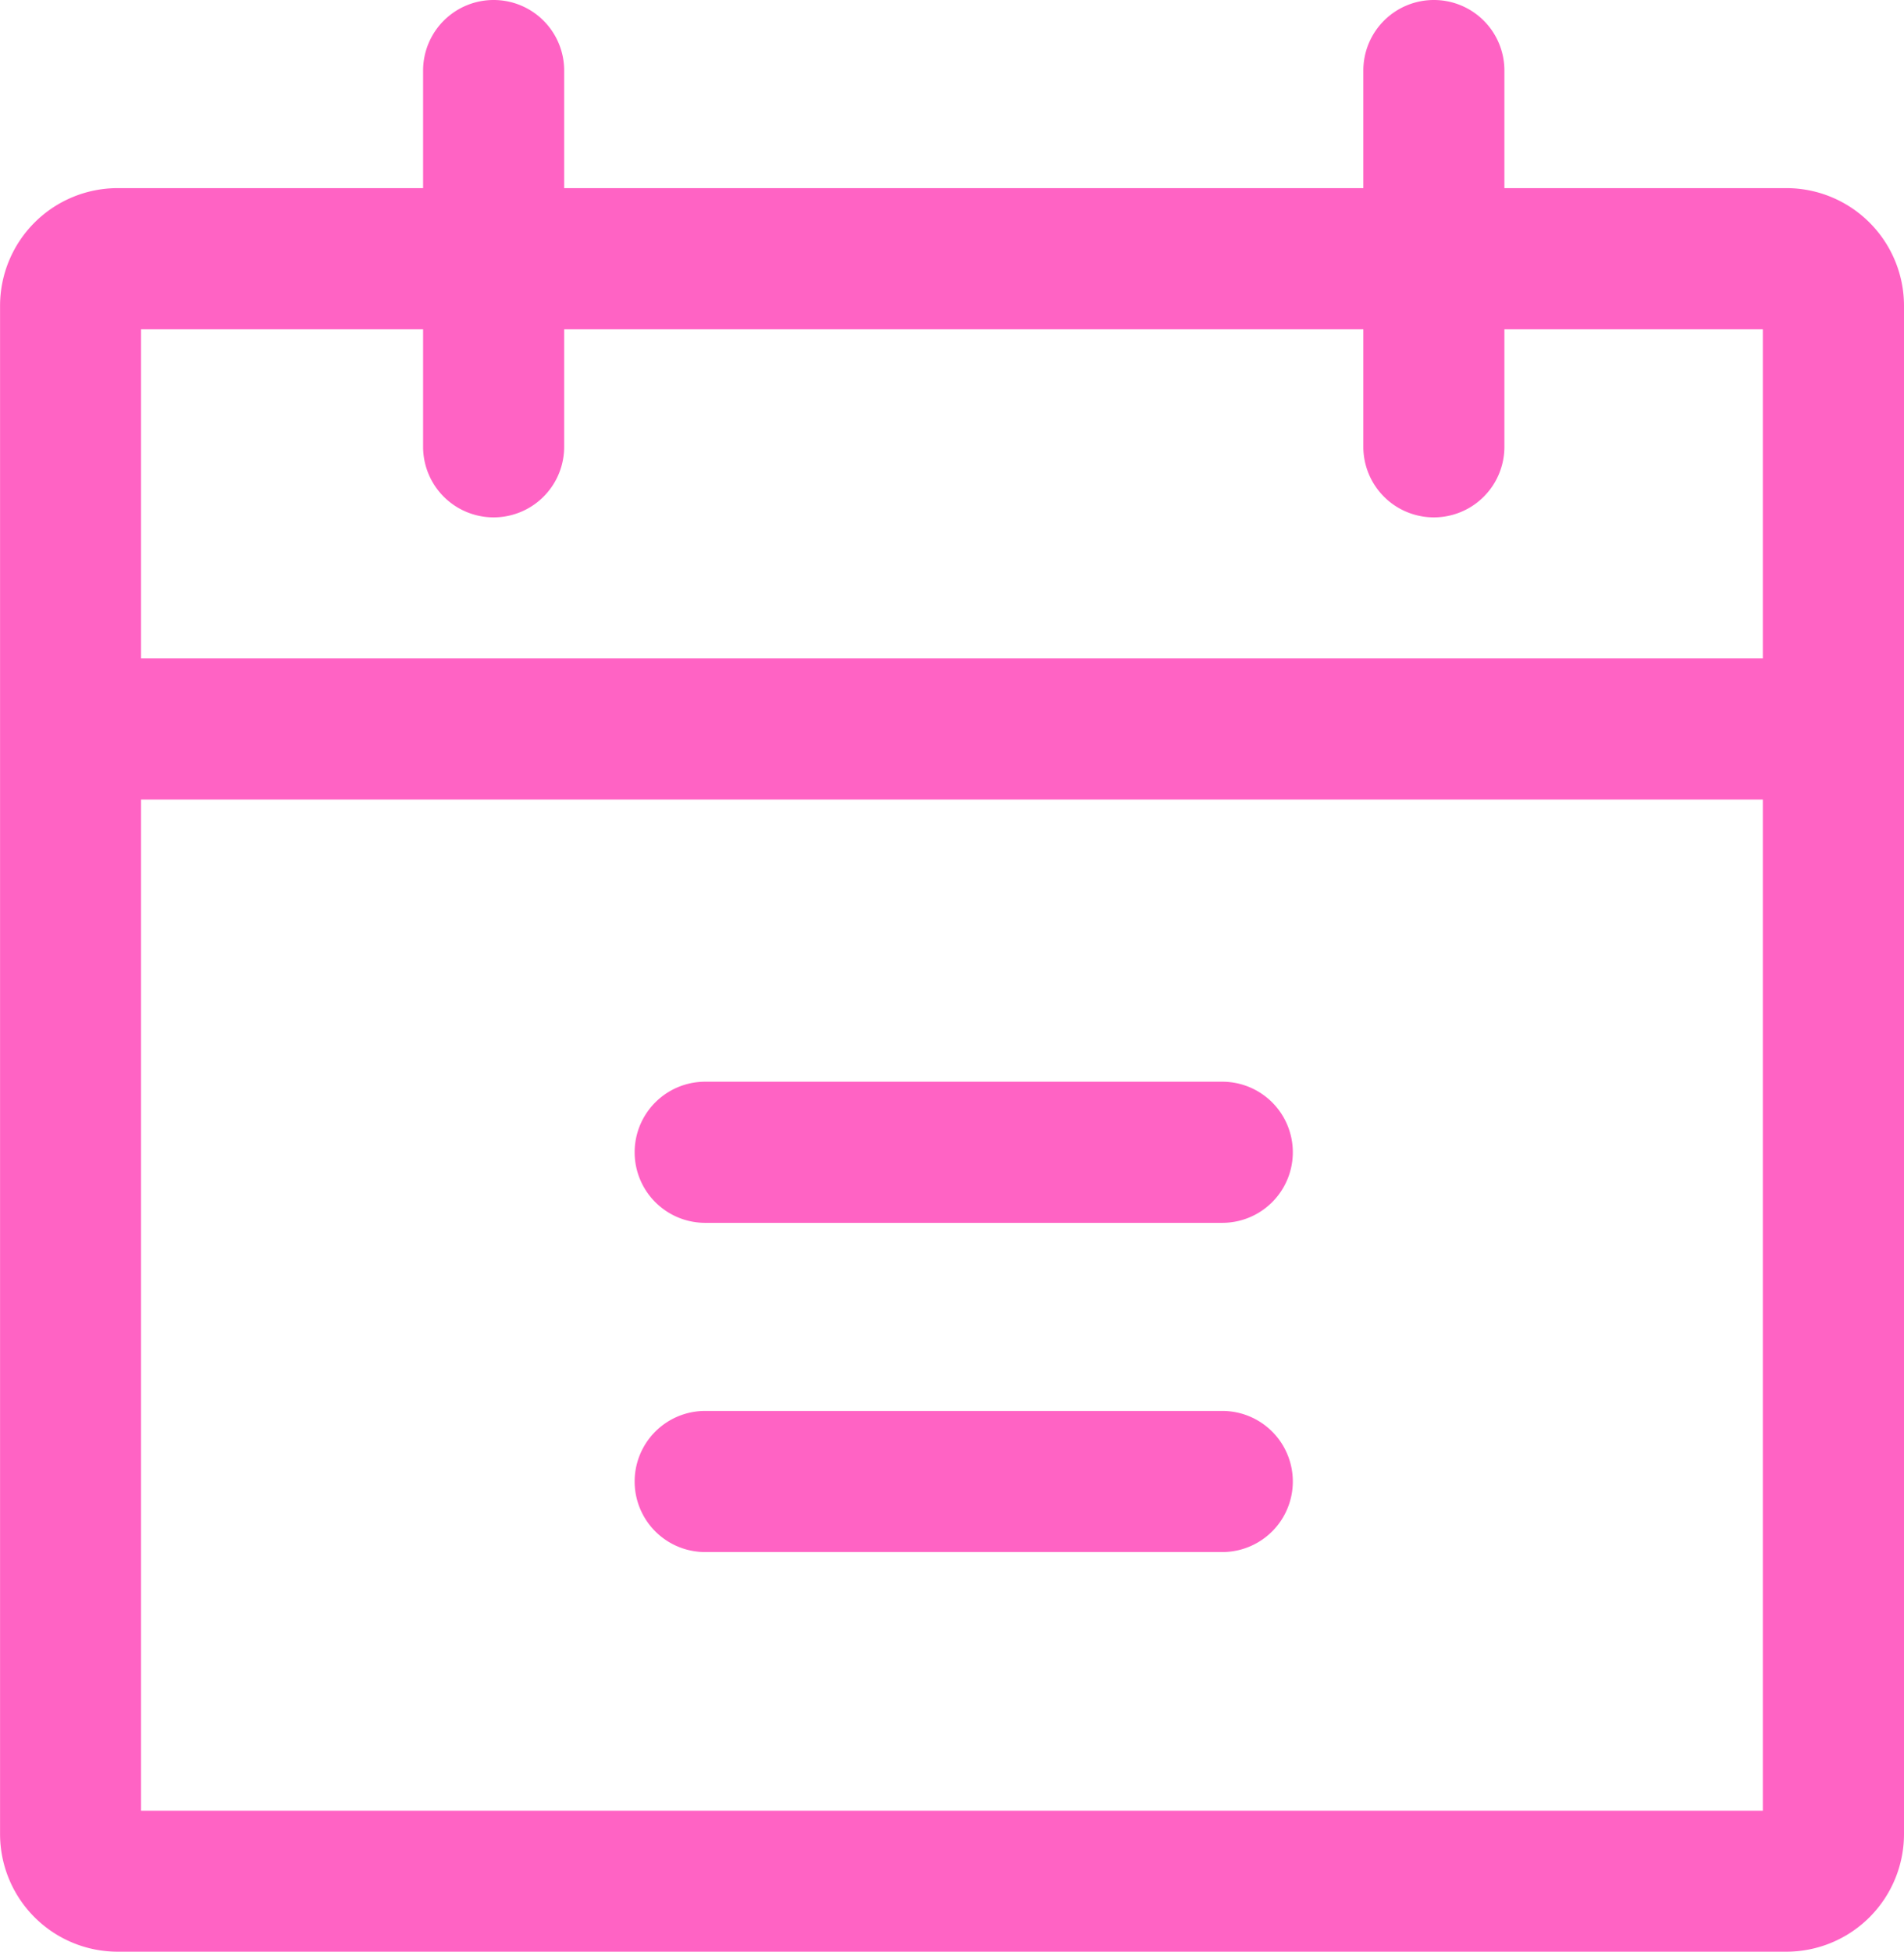<svg xmlns="http://www.w3.org/2000/svg" width="63.434" height="65" viewBox="0 0 63.434 65">
  <g id="_114-calendar" data-name="114-calendar" transform="translate(-6.169)">
    <g id="Grupo_16057" data-name="Grupo 16057" transform="translate(6.169 6.265)">
      <g id="Grupo_16056" data-name="Grupo 16056" transform="translate(0)">
        <path id="Trazado_26097" data-name="Trazado 26097" d="M65.687,49.349h-55.6a3.92,3.92,0,0,0-3.916,3.916v50.9a3.92,3.92,0,0,0,3.916,3.916h55.6a3.92,3.92,0,0,0,3.916-3.916v-50.9A3.92,3.92,0,0,0,65.687,49.349ZM64.9,103.385H10.868V54.048H64.9v49.337Z" transform="translate(-6.169 -49.349)" fill="#ff63c4"/>
      </g>
    </g>
    <g id="Grupo_16059" data-name="Grupo 16059" transform="translate(8.518 21.928)">
      <g id="Grupo_16058" data-name="Grupo 16058" transform="translate(0)">
        <rect id="Rectángulo_2004" data-name="Rectángulo 2004" width="58.735" height="4.699" fill="#ff63c4"/>
      </g>
    </g>
    <g id="Grupo_16061" data-name="Grupo 16061" transform="translate(20.265)">
      <g id="Grupo_16060" data-name="Grupo 16060">
        <path id="Trazado_26098" data-name="Trazado 26098" d="M119.554,0a2.349,2.349,0,0,0-2.349,2.349V14.88a2.349,2.349,0,1,0,4.7,0V2.349A2.349,2.349,0,0,0,119.554,0Z" transform="translate(-117.205)" fill="#ff63c4"/>
      </g>
    </g>
    <g id="Grupo_16063" data-name="Grupo 16063" transform="translate(51.591)">
      <g id="Grupo_16062" data-name="Grupo 16062" transform="translate(0)">
        <path id="Trazado_26099" data-name="Trazado 26099" d="M366.3,0a2.349,2.349,0,0,0-2.349,2.349V14.88a2.349,2.349,0,1,0,4.7,0V2.349A2.349,2.349,0,0,0,366.3,0Z" transform="translate(-363.952)" fill="#ff63c4"/>
      </g>
    </g>
    <g id="Grupo_16065" data-name="Grupo 16065" transform="translate(27.314 46.988)">
      <g id="Grupo_16064" data-name="Grupo 16064">
        <path id="Trazado_26100" data-name="Trazado 26100" d="M192.3,370.12H175.072a2.349,2.349,0,1,0,0,4.7H192.3a2.349,2.349,0,1,0,0-4.7Z" transform="translate(-172.723 -370.12)" fill="#ff63c4"/>
      </g>
    </g>
    <g id="Grupo_16067" data-name="Grupo 16067" transform="translate(27.314 36.024)">
      <g id="Grupo_16066" data-name="Grupo 16066">
        <path id="Trazado_26101" data-name="Trazado 26101" d="M192.3,283.759H175.072a2.349,2.349,0,1,0,0,4.7H192.3a2.349,2.349,0,0,0,0-4.7Z" transform="translate(-172.723 -283.759)" fill="#ff63c4"/>
      </g>
    </g>
  </g>
</svg>
